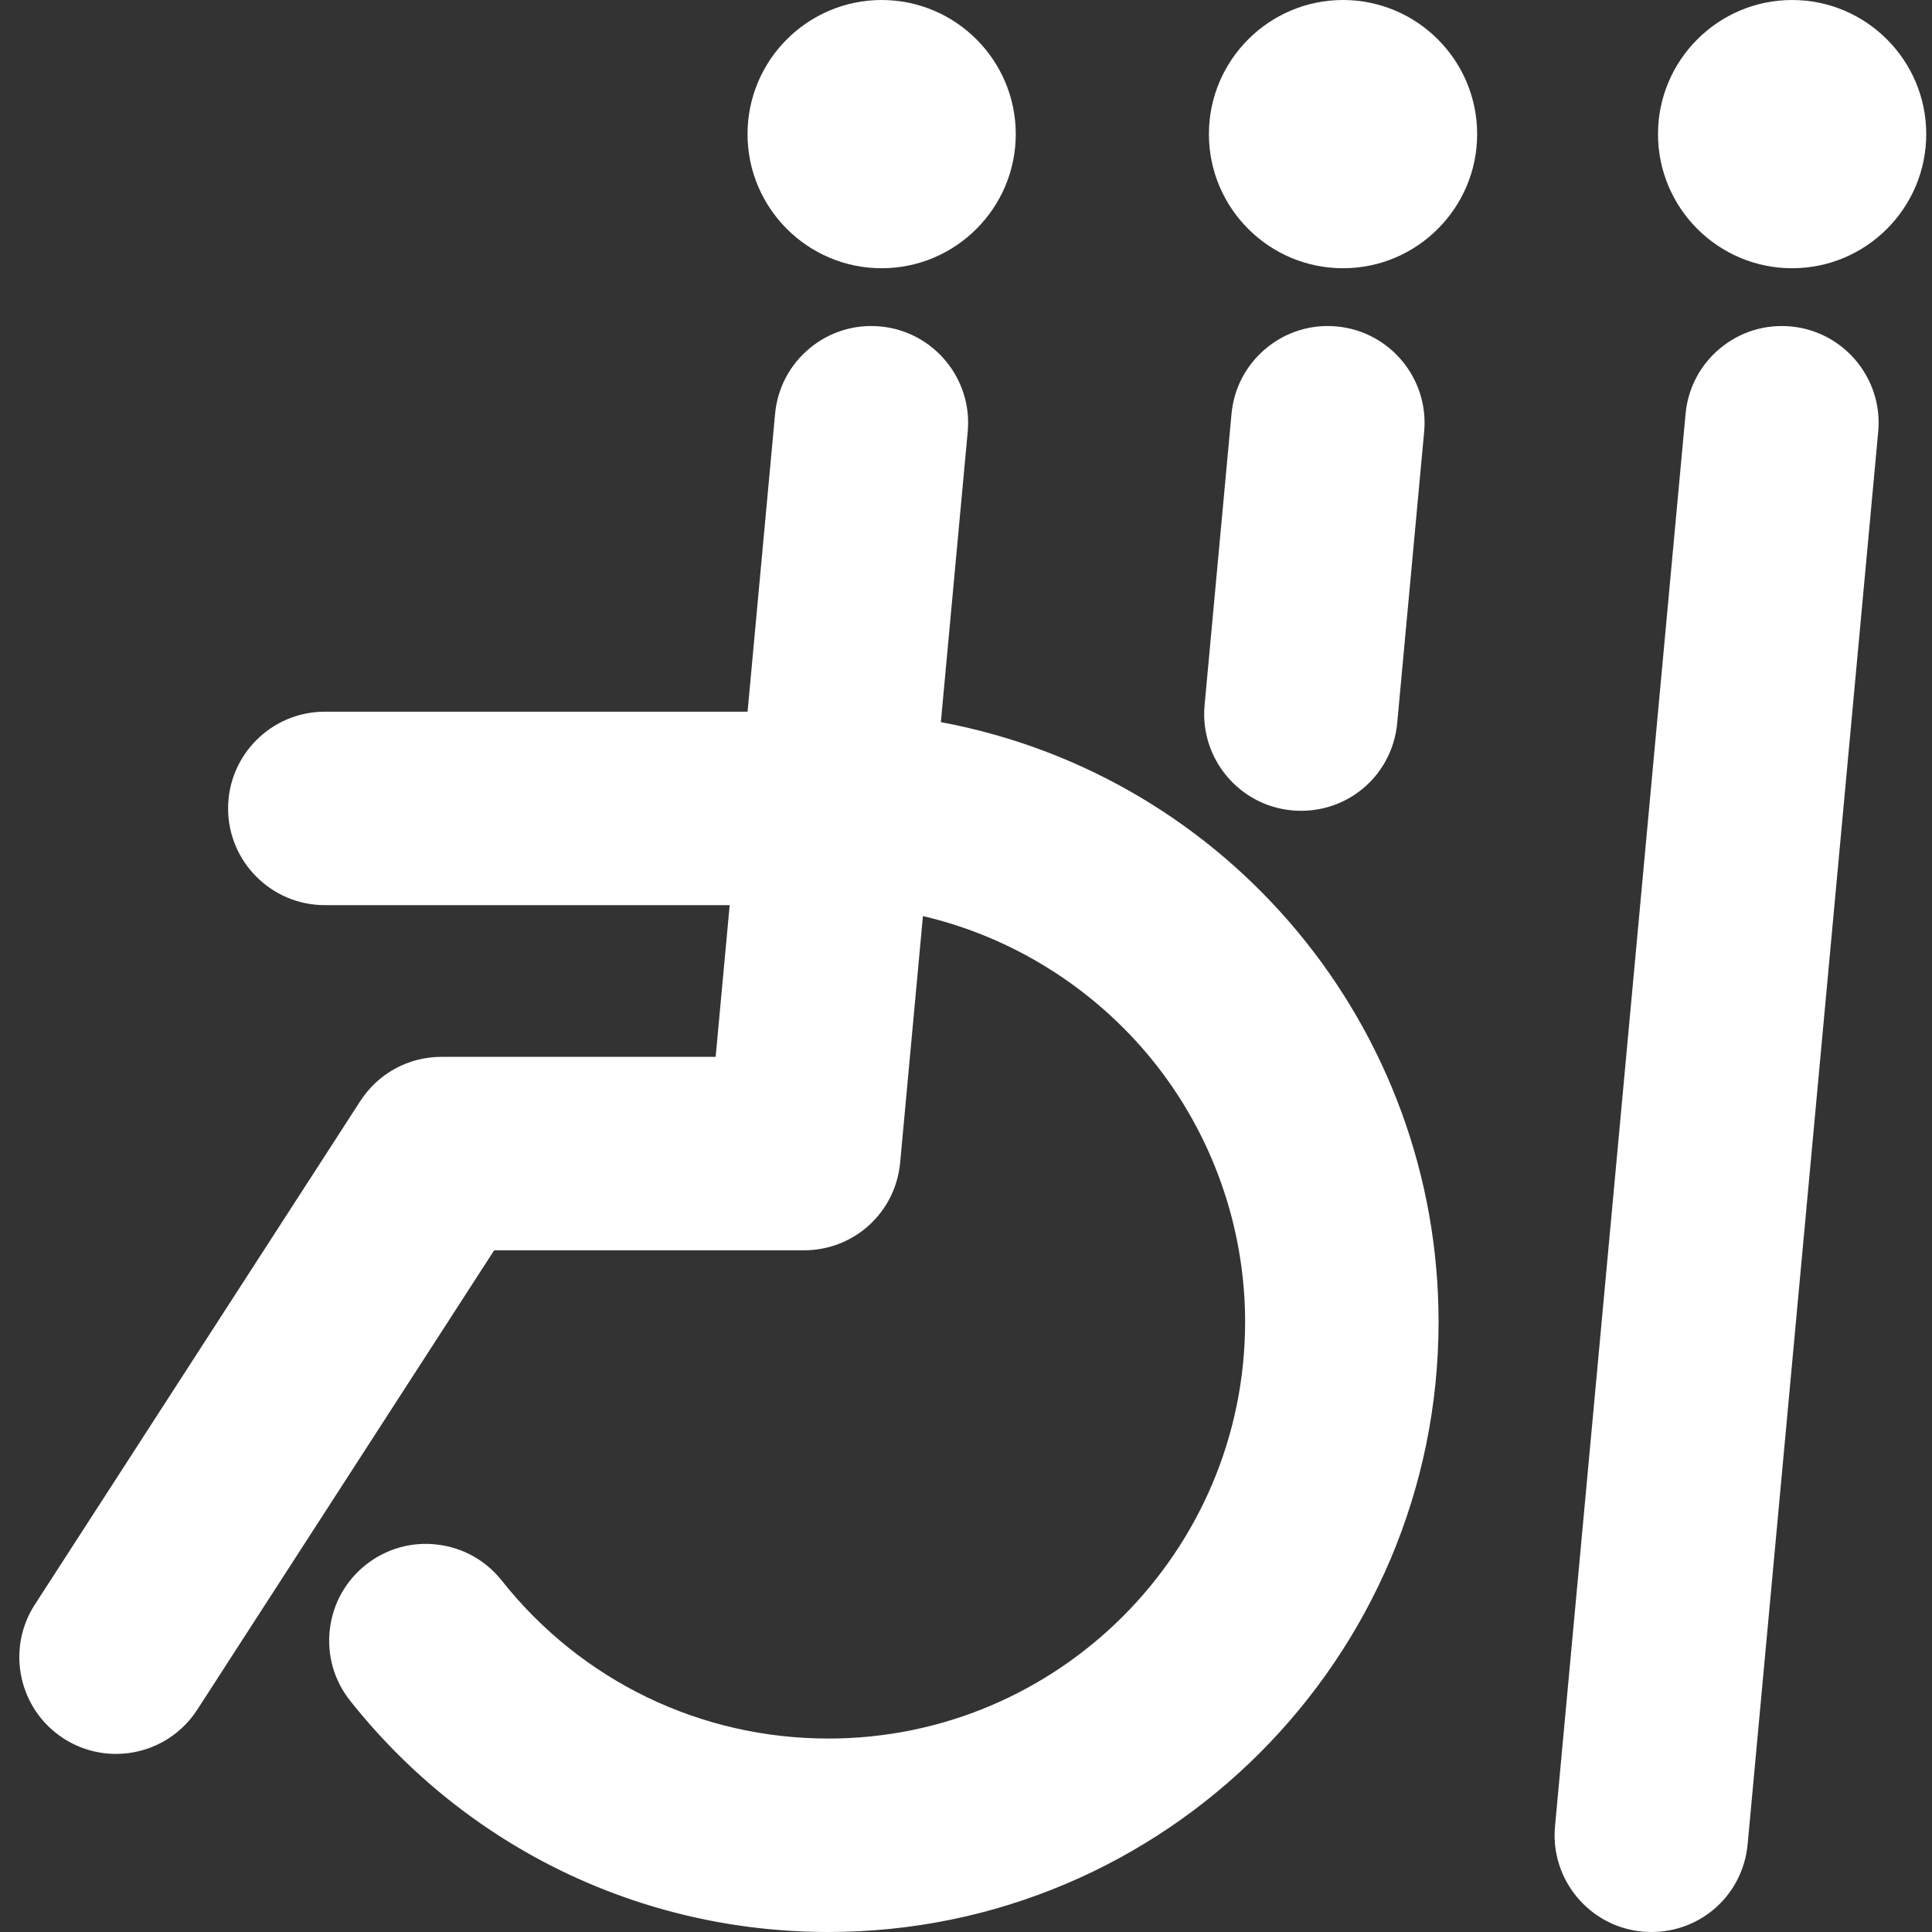 <?xml version="1.0" encoding="UTF-8"?>
<svg width="100px" height="100px" viewBox="0 0 100 100" version="1.1" xmlns="http://www.w3.org/2000/svg" xmlns:xlink="http://www.w3.org/1999/xlink">
    <rect x="0" y="0" width="100" height="100" fill="#333333" stroke="none"/>
    <!-- Generator: Sketch 60.1 (88133) - https://sketch.com -->
    <title>icons/some/light/accessibility</title>
    <desc>Created with Sketch.</desc>
    <g id="icons/some/light/accessibility" stroke="none" stroke-width="1" fill="none" fill-rule="evenodd">
        <path d="M92.692,16.897 C95.44,17.151 97.47,19.594 97.216,22.343 L90.458,95.454 C90.218,98.046 88.077,100 85.478,100 C85.322,100 85.165,99.993 85.011,99.979 C82.263,99.724 80.233,97.281 80.487,94.532 L87.245,21.421 C87.368,20.09 88.003,18.885 89.031,18.03 C90.06,17.176 91.359,16.774 92.692,16.897 Z M45.565,16.897 C48.313,17.151 50.343,19.594 50.089,22.343 L48.699,37.377 C63.631,40.169 74.46,53.213 74.46,68.418 C74.46,85.832 60.292,100 42.879,100 C33.178,100 24.155,95.636 18.122,88.028 C17.291,86.981 16.918,85.672 17.071,84.344 C17.225,83.015 17.886,81.826 18.934,80.995 C19.982,80.164 21.29,79.79 22.619,79.945 C23.947,80.098 25.137,80.759 25.968,81.807 C30.09,87.006 36.254,89.987 42.879,89.987 C54.771,89.987 64.447,80.311 64.447,68.418 C64.447,63.511 62.747,58.706 59.66,54.888 C56.638,51.151 52.419,48.5 47.771,47.417 L46.592,60.17 C46.353,62.762 44.21,64.716 41.607,64.716 L25.578,64.716 L10.21,88.493 C9.283,89.926 7.71,90.782 6,90.782 C5.038,90.782 4.1,90.504 3.287,89.98 C0.969,88.481 0.302,85.376 1.8,83.057 L18.648,56.992 C19.574,55.558 21.146,54.702 22.853,54.702 L37.042,54.702 L37.768,46.85 L16.813,46.85 C14.052,46.85 11.806,44.604 11.806,41.844 C11.806,39.083 14.052,36.837 16.813,36.837 L38.694,36.837 L40.118,21.421 C40.242,20.089 40.876,18.885 41.904,18.03 C42.933,17.175 44.232,16.773 45.565,16.897 Z M69.19,16.897 C71.938,17.151 73.968,19.594 73.714,22.343 L72.32,37.421 C72.08,40.012 69.94,41.967 67.341,41.967 C67.185,41.967 67.028,41.96 66.874,41.945 C64.125,41.691 62.095,39.248 62.349,36.499 L63.743,21.421 C63.866,20.09 64.501,18.886 65.531,18.03 C66.56,17.175 67.858,16.774 69.19,16.897 Z M92.76,5.68434189e-14 C96.588,5.68434189e-14 99.702,3.114 99.702,6.942 C99.702,10.77 96.588,13.884 92.76,13.884 C88.933,13.884 85.818,10.77 85.818,6.942 C85.818,3.114 88.933,5.68434189e-14 92.76,5.68434189e-14 Z M69.515,5.68434189e-14 C73.342,5.68434189e-14 76.457,3.114 76.457,6.942 C76.457,10.77 73.342,13.884 69.515,13.884 C65.687,13.884 62.573,10.77 62.573,6.942 C62.573,3.114 65.687,5.68434189e-14 69.515,5.68434189e-14 Z M45.634,5.68434189e-14 C49.461,5.68434189e-14 52.576,3.114 52.576,6.942 C52.576,10.77 49.461,13.884 45.634,13.884 C41.806,13.884 38.692,10.77 38.692,6.942 C38.692,3.114 41.806,5.68434189e-14 45.634,5.68434189e-14 Z" id="Combined-Shape" fill="#FFFFFF"></path>
    </g>
</svg>
